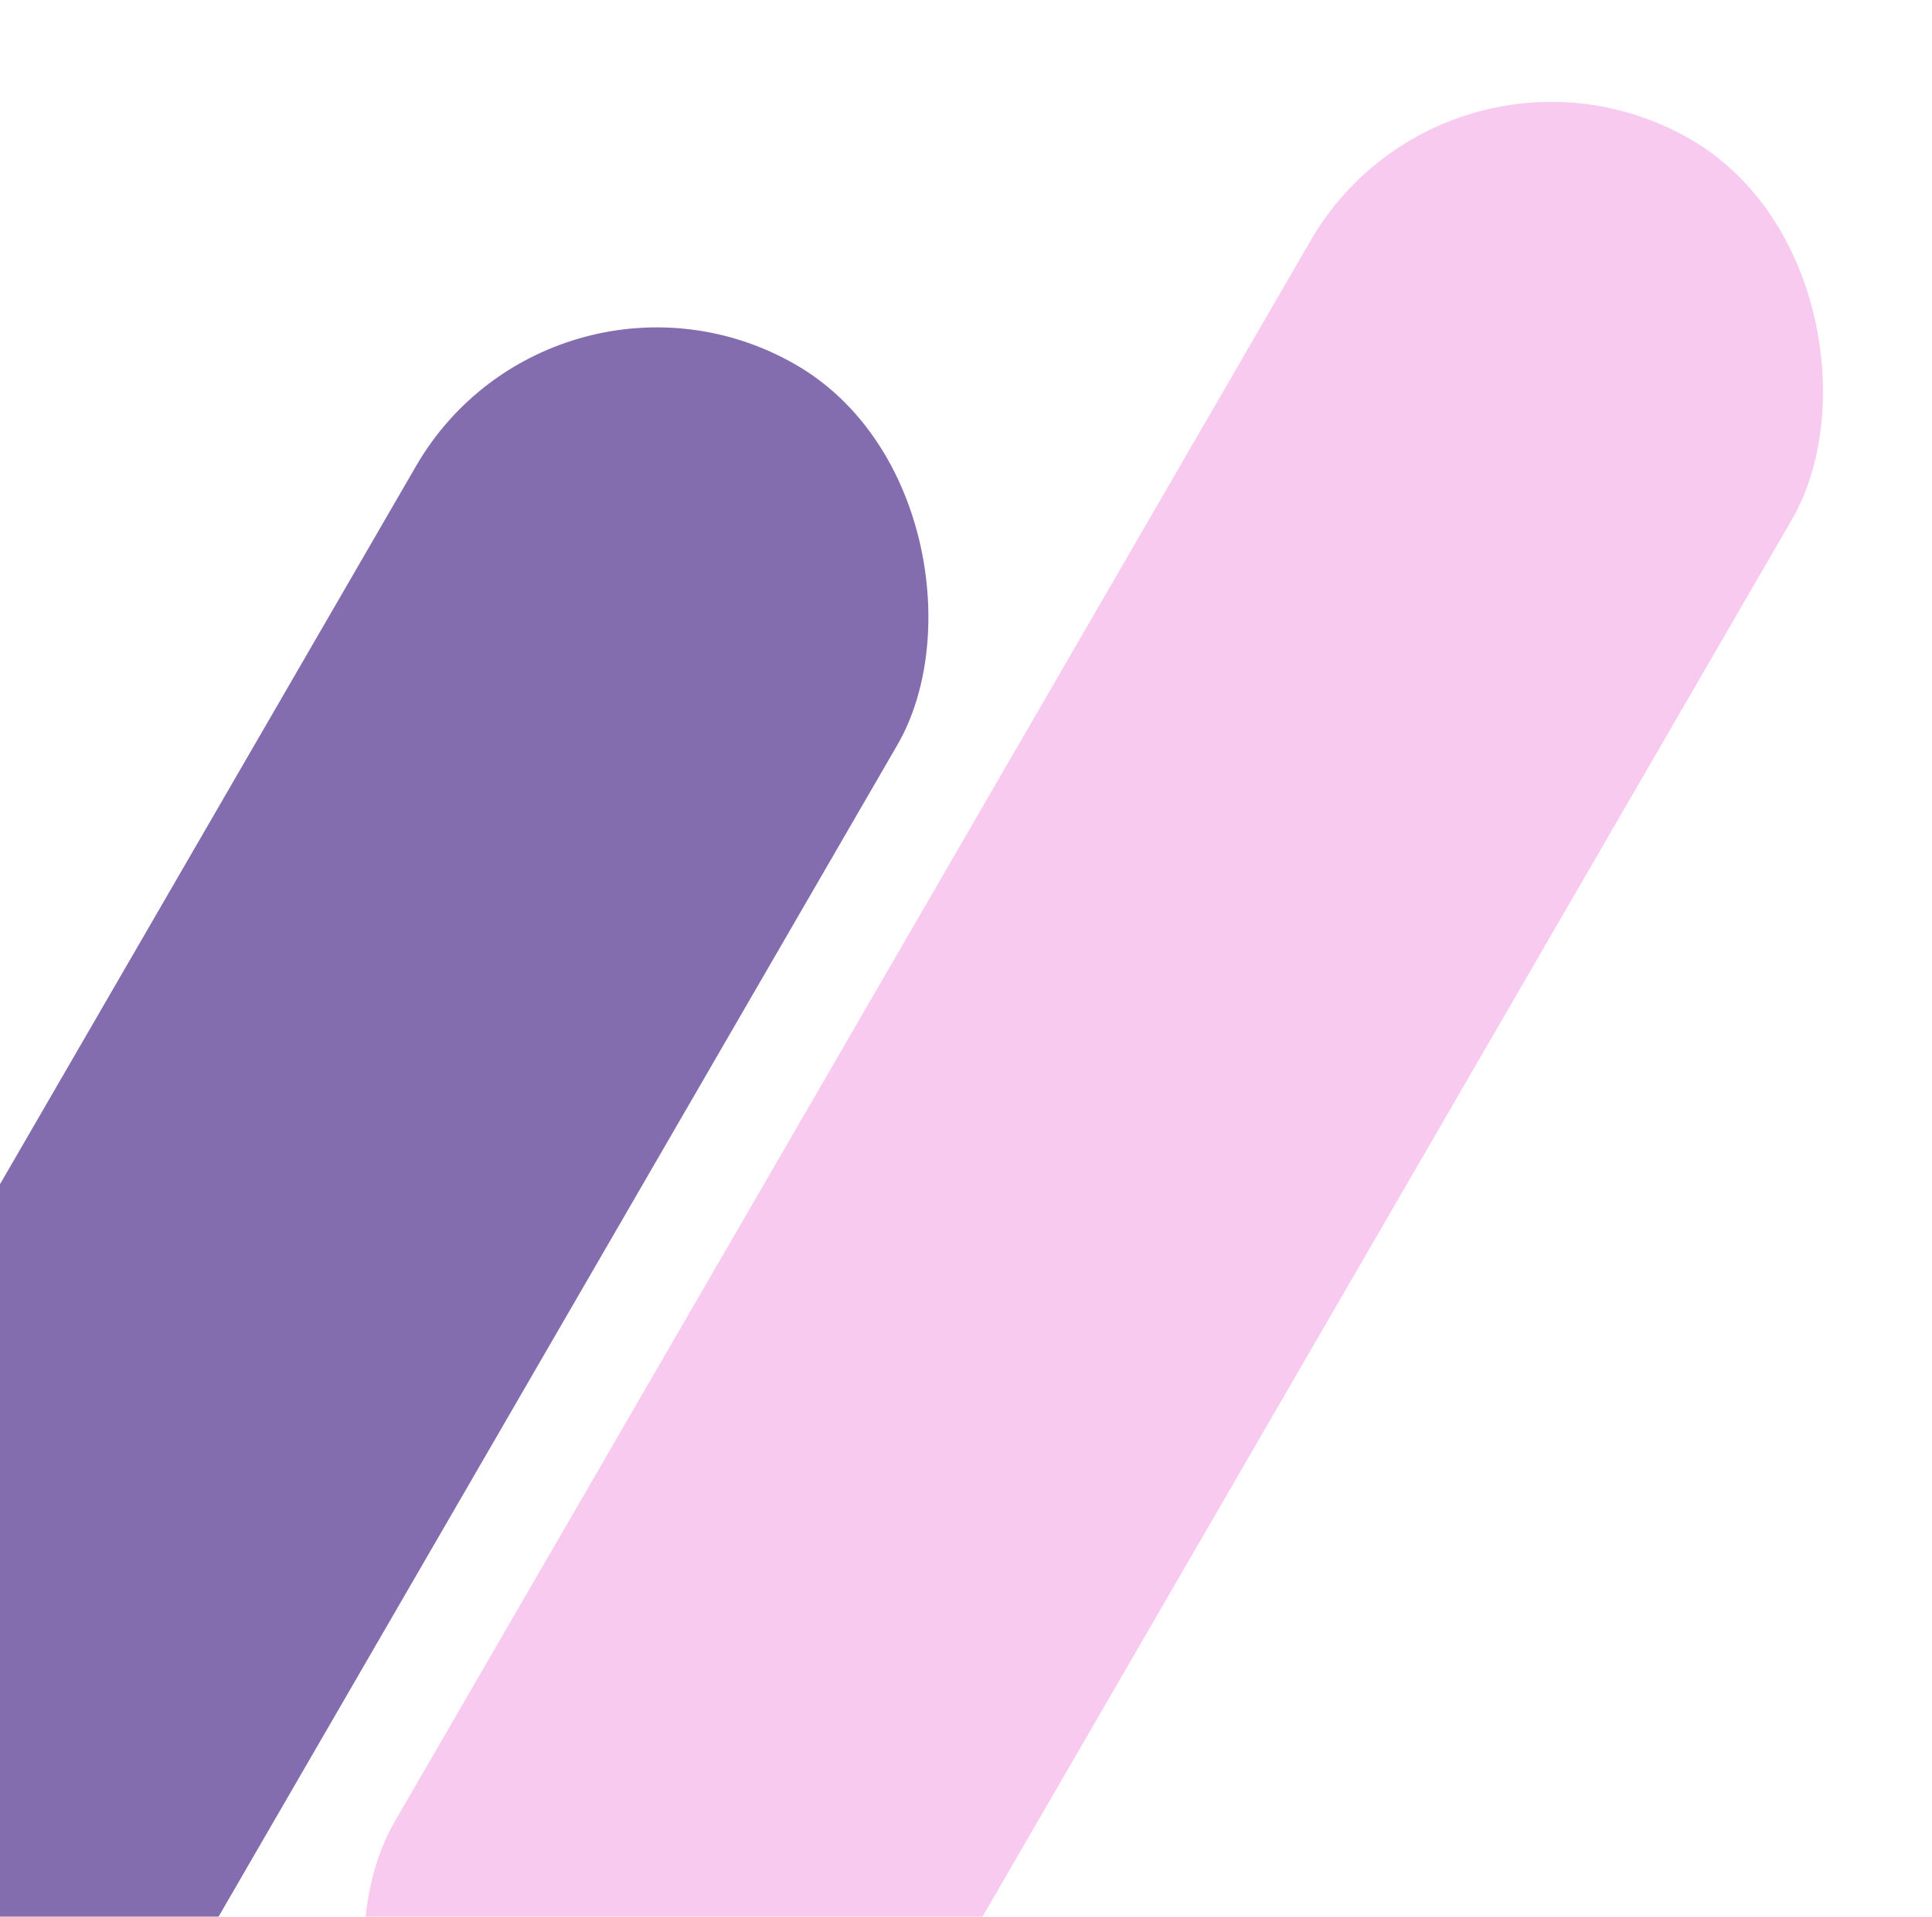 <svg width="257" height="255" viewBox="0 0 257 255" fill="none" xmlns="http://www.w3.org/2000/svg">
<rect x="73.881" y="30" width="74" height="317" rx="37" transform="rotate(30.08 73.881 30)" fill="#330C79" fill-opacity="0.6"/>
<rect x="192.881" width="74" height="317" rx="37" transform="rotate(30.08 192.881 0)" fill="#E94FCA" fill-opacity="0.3"/>
</svg>

